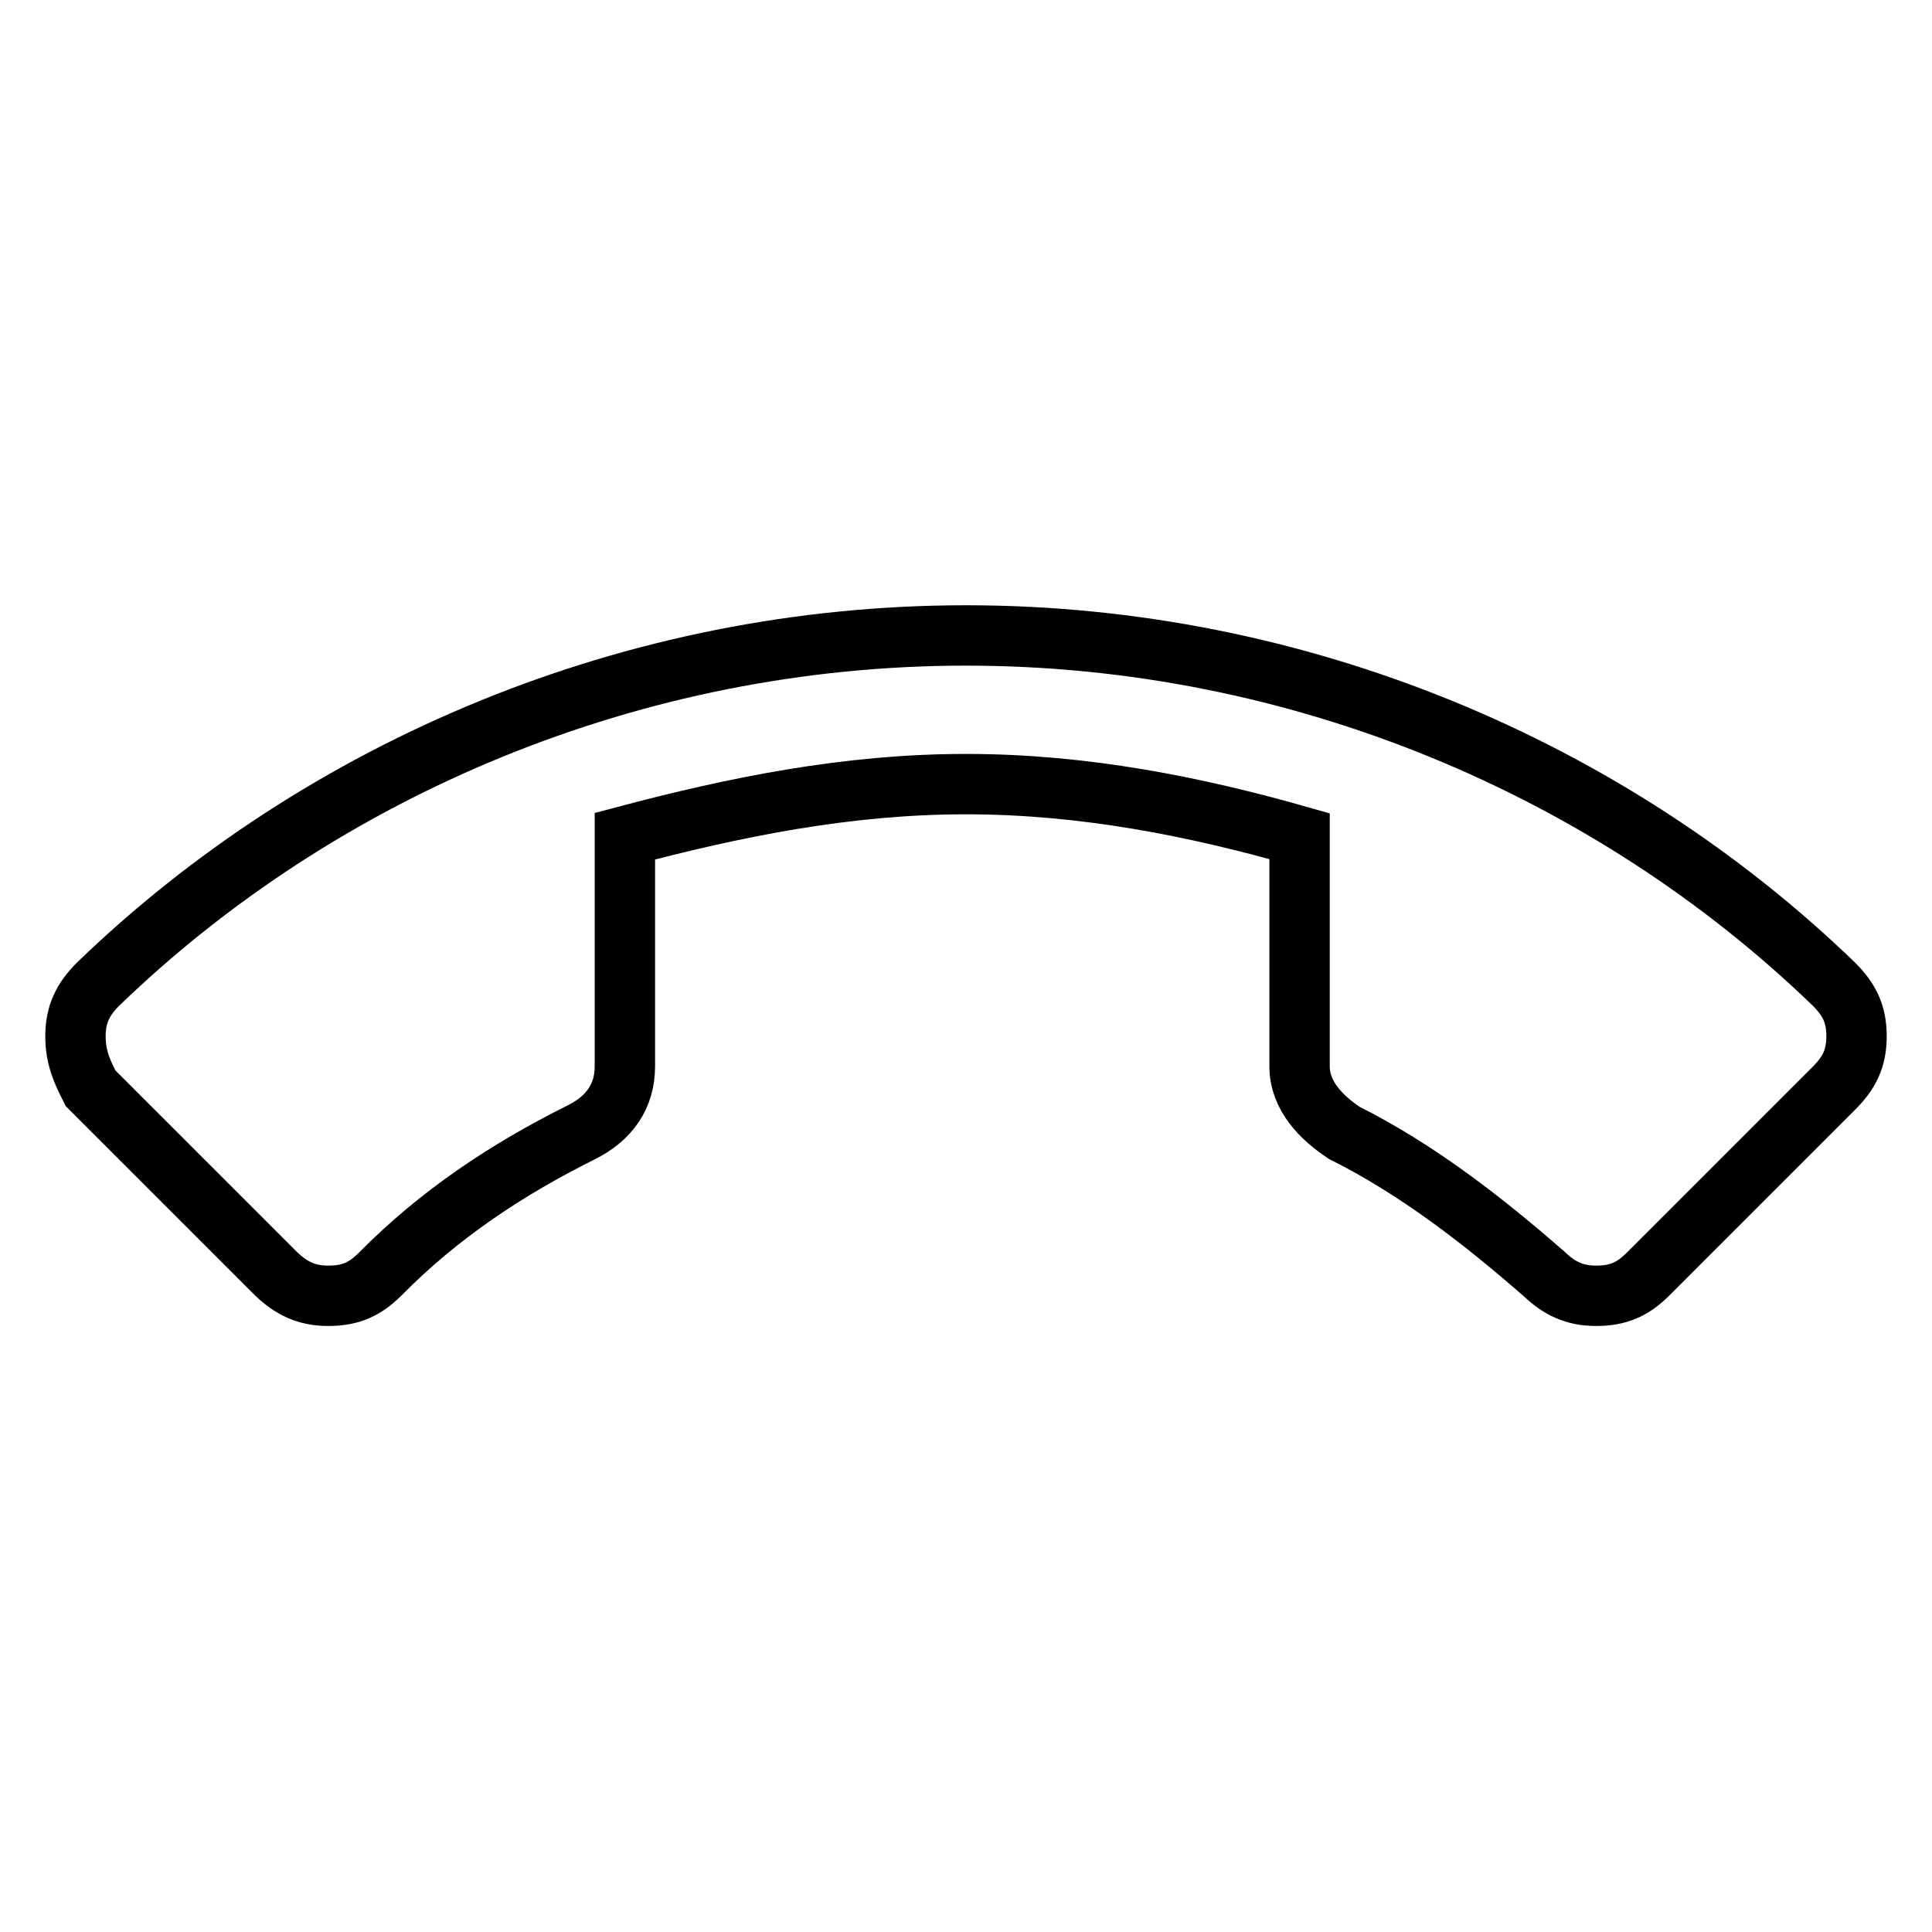 <?xml version="1.0" encoding="utf-8"?>
<!-- Svg Vector Icons : http://www.onlinewebfonts.com/icon -->
<!DOCTYPE svg PUBLIC "-//W3C//DTD SVG 1.1//EN" "http://www.w3.org/Graphics/SVG/1.1/DTD/svg11.dtd">
<svg version="1.1" xmlns="http://www.w3.org/2000/svg" xmlns:xlink="http://www.w3.org/1999/xlink" x="0px" y="0px" viewBox="0 0 256 256" enable-background="new 0 0 256 256" xml:space="preserve">
<g> <path stroke-width="8" fill-opacity="0" stroke="#000000"  d="M128,103.9c-15.7,0-30.5,3-45.2,6.9v30.5c0,3.9-2,6.9-5.9,8.8c-9.8,4.9-18.7,10.8-26.5,18.7 c-2,2-3.9,2.9-6.9,2.9c-2.9,0-4.9-1-6.9-2.9L12,144.2c-1-2-2-3.9-2-6.9c0-2.9,1-4.9,3-6.9c29.5-28.5,70.8-46.2,115-46.2 s85.5,17.7,115,46.2c2,2,3,3.9,3,6.9c0,3-1,4.9-3,6.9l-24.6,24.6c-2,2-3.9,2.9-6.9,2.9c-2.9,0-4.9-1-6.9-2.9 c-7.9-6.9-16.7-13.8-26.5-18.7c-3-2-5.9-4.9-5.9-8.8v-30.5C158.5,106.9,143.7,103.9,128,103.9z"/></g>
</svg>